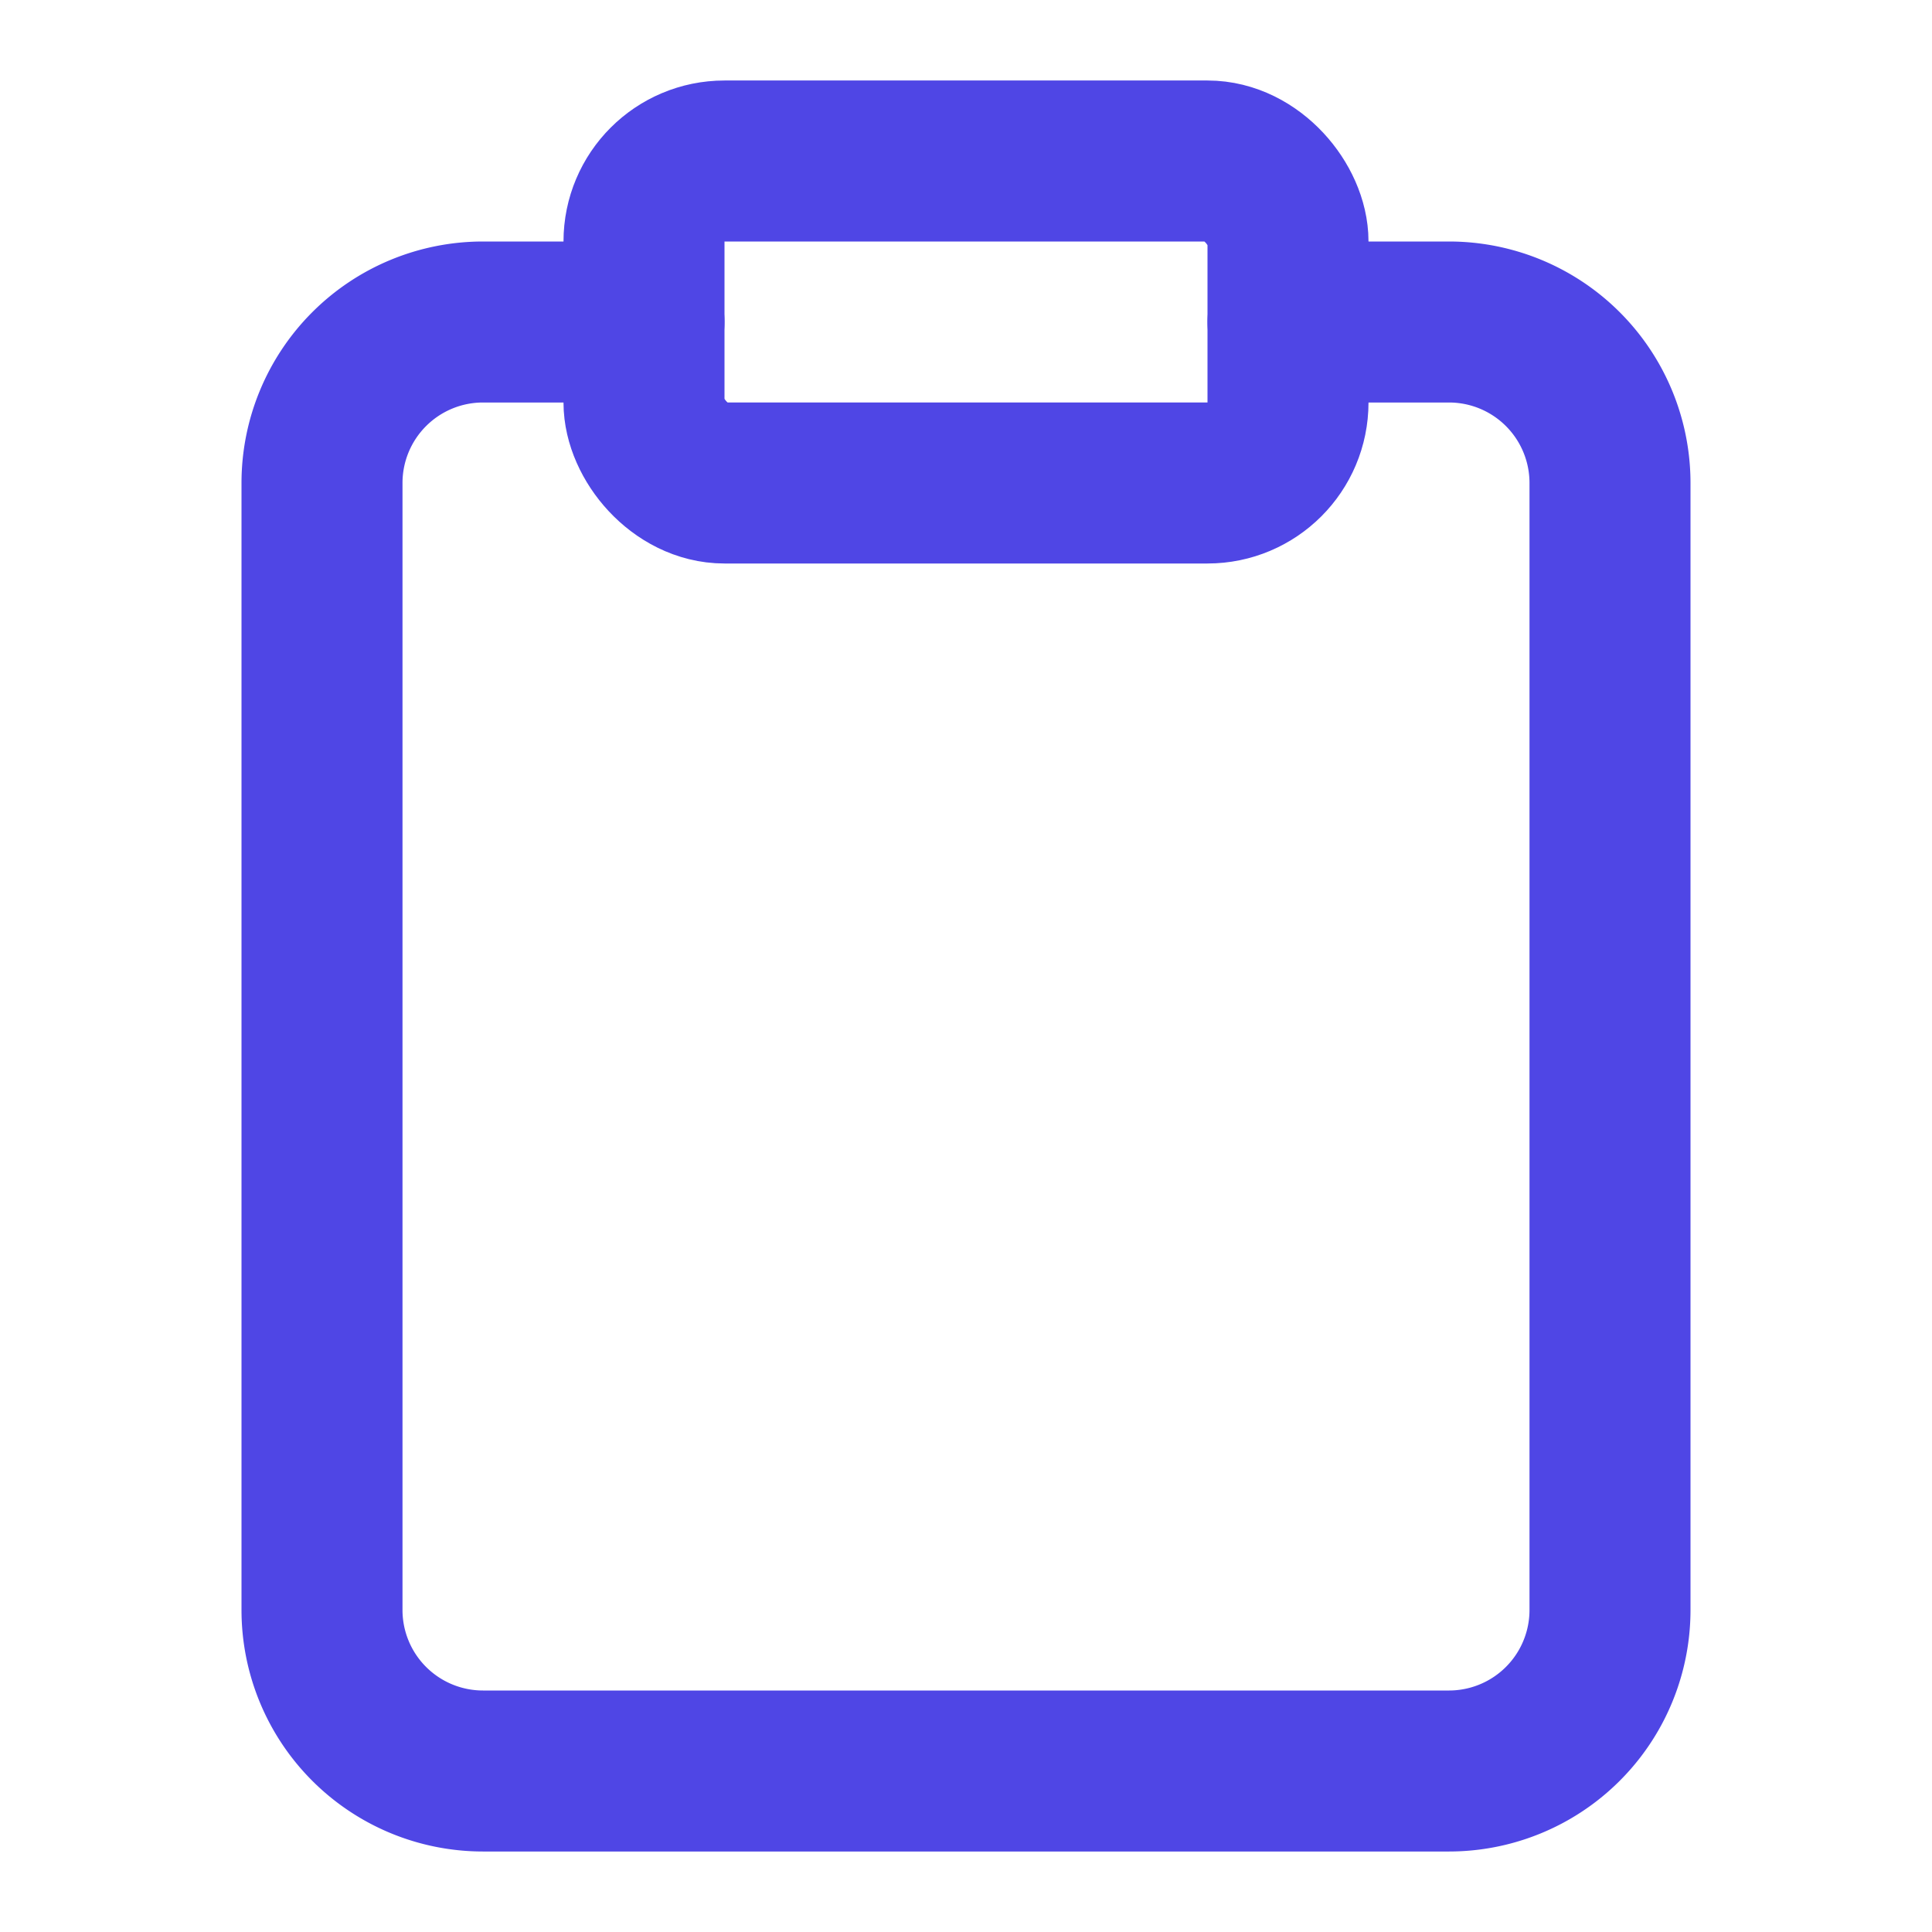 <svg width="40" height="40" viewBox="0 0 24 24" fill="none" stroke="#4f46e5" stroke-width="2" stroke-linecap="round" stroke-linejoin="round" xmlns="http://www.w3.org/2000/svg">
    <path d="M16 4h2a2 2 0 0 1 2 2v14a2 2 0 0 1-2 2H6a2 2 0 0 1-2-2V6a2 2 0 0 1 2-2h2"></path>
    <rect x="8" y="2" width="8" height="4" rx="1" ry="1"></rect>
</svg>
